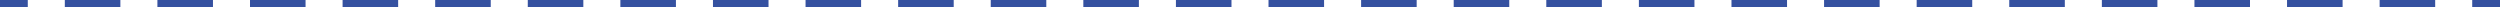 <?xml version="1.0" encoding="UTF-8"?> <svg xmlns="http://www.w3.org/2000/svg" width="2668" height="8" viewBox="0 0 2668 8" fill="none"> <path fill-rule="evenodd" clip-rule="evenodd" d="M29.644 8H0V0H29.644V8ZM128.459 8H69.17V0H128.459V8ZM227.274 8H167.985V0H227.274V8ZM326.089 8H266.8V0H326.089V8ZM424.904 8H365.615V0H424.904V8ZM523.719 8H464.43V0H523.719V8ZM622.533 8H563.244V0H622.533V8ZM721.348 8H662.059V0H721.348V8ZM820.163 8H760.874V0H820.163V8ZM918.978 8H859.689V0H918.978V8ZM1017.79 8H958.504V0H1017.79V8ZM1116.61 8H1057.32V0H1116.61V8ZM1215.42 8H1156.13V0H1215.42V8ZM1314.24 8H1254.95V0H1314.24V8ZM1413.05 8H1353.76V0H1413.05V8ZM1511.87 8H1452.58V0H1511.87V8ZM1610.68 8H1551.39V0H1610.68V8ZM1709.5 8H1650.21V0H1709.5V8ZM1808.31 8H1749.02V0H1808.31V8ZM1907.13 8H1847.84V0H1907.13V8ZM2005.94 8H1946.65V0H2005.94V8ZM2104.76 8H2045.47V0H2104.76V8ZM2203.57 8H2144.28V0H2203.57V8ZM2302.39 8H2243.1V0H2302.39V8ZM2401.2 8H2341.91V0H2401.2V8ZM2500.01 8H2440.73V0H2500.01V8ZM2598.83 8H2539.54V0H2598.83V8ZM2668 8H2638.35V0H2668V8Z" fill="#3551A0"></path> </svg> 